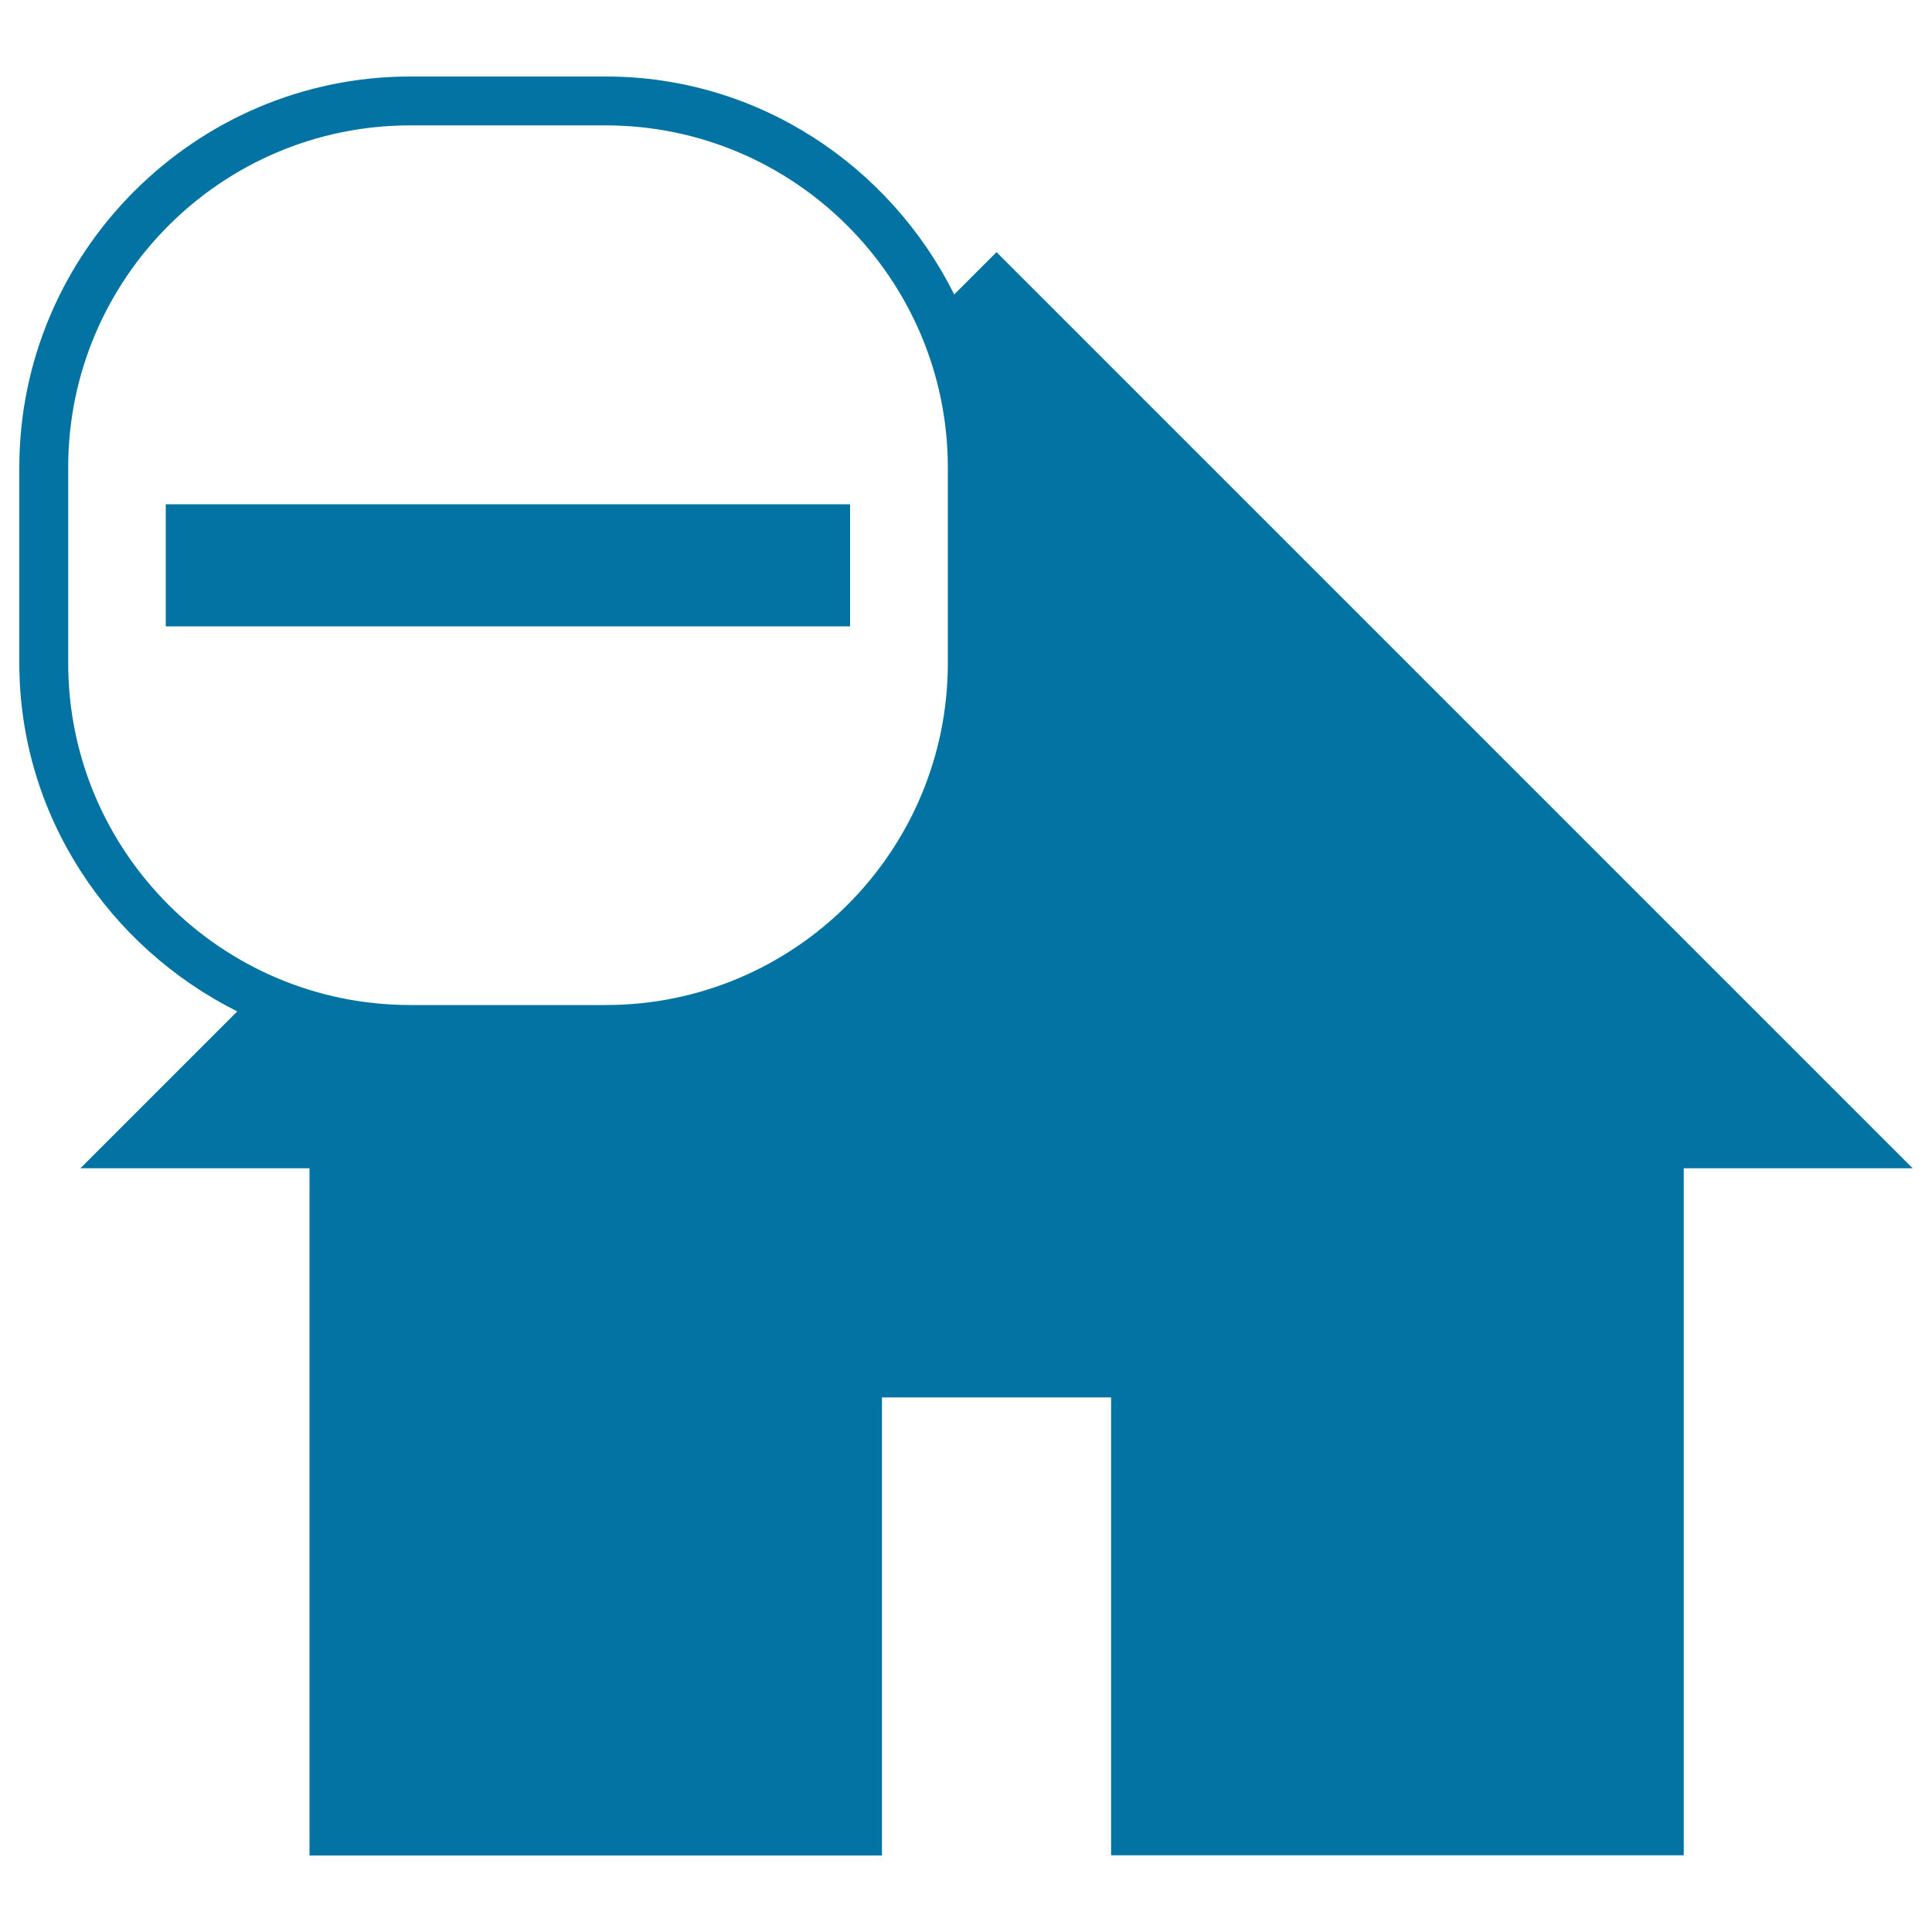 <svg xmlns="http://www.w3.org/2000/svg" viewBox="0 0 1000 1000" style="fill:#0273a2">
<title>House Symbol With Minus Sign SVG icon</title>
<g><path d="M313.5,64.9H212.3c-97.6,0-177,79.4-177,177v101.3c0,97.6,79.4,177,177,177h101.3c97.6,0,177-79.4,177-177V241.9C490.5,144.4,411.1,64.9,313.5,64.9 M440,261H85.8v63.2H440V261z M990,604.7H871.5v355.6H575.1V723.3H456.5v237.1H160.2V604.7H41.6l81.2-81.2C56.3,490.2,10,422.1,10,343.2V241.9c0-111.2,91-202.3,202.3-202.3h101.3c79,0,147.1,46.3,180.3,112.8l21.9-21.9L990,604.7z"/></g>
</svg>